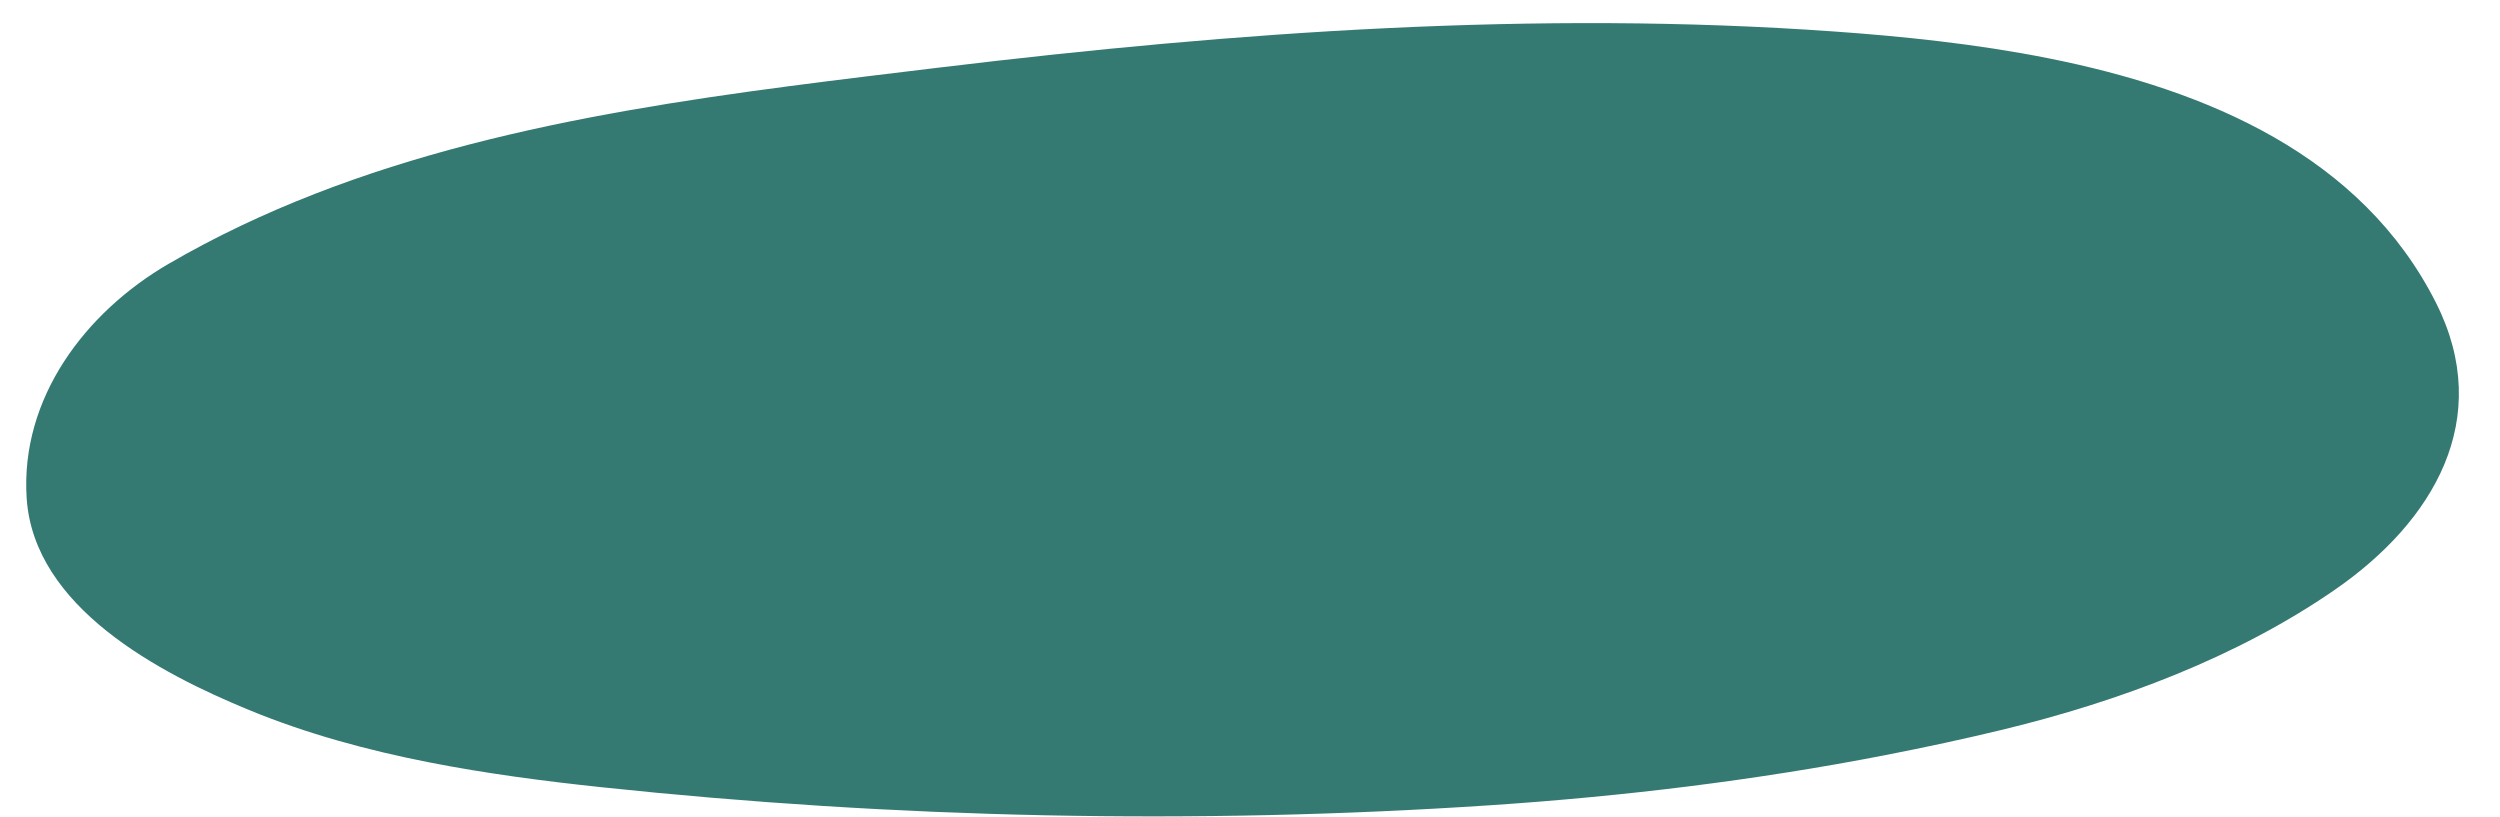 <svg xmlns="http://www.w3.org/2000/svg" xmlns:xlink="http://www.w3.org/1999/xlink" width="52px" height="17px" viewBox="0 0 52 17"><title>stone-3</title><desc>Created with Sketch.</desc><defs></defs><g id="Designs" stroke="none" stroke-width="1" fill="none" fill-rule="evenodd"><g id="BLF-Homepage-1280" transform="translate(-735, -926)" fill="#347A73"><g id="Welcome" transform="translate(332, 860.328)"><g id="Stepping-stones" transform="translate(403, 0.745)"><path d="M50.67,71.228 C49.128,68.166 45.916,66.799 42.607,66.139 C41.086,65.836 39.546,65.681 38.138,65.581 C31.975,65.143 25.707,65.588 19.583,66.327 C19.555,66.33 19.526,66.334 19.497,66.337 C18.484,66.46 17.46,66.582 16.432,66.717 C11.957,67.304 7.415,68.142 3.505,70.416 C1.774,71.423 0.423,73.206 0.554,75.282 C0.699,77.566 3.33,78.933 5.18,79.695 C6.387,80.192 7.647,80.532 8.926,80.784 C10.112,81.017 11.315,81.174 12.51,81.301 C18.621,81.95 24.867,82.085 30.999,81.676 C33.758,81.492 36.509,81.16 39.223,80.632 C40.043,80.472 40.859,80.297 41.671,80.1 C44.07,79.518 46.525,78.605 48.569,77.191 C50.61,75.78 51.888,73.646 50.67,71.228" id="stone-3"></path></g></g></g></g></svg>